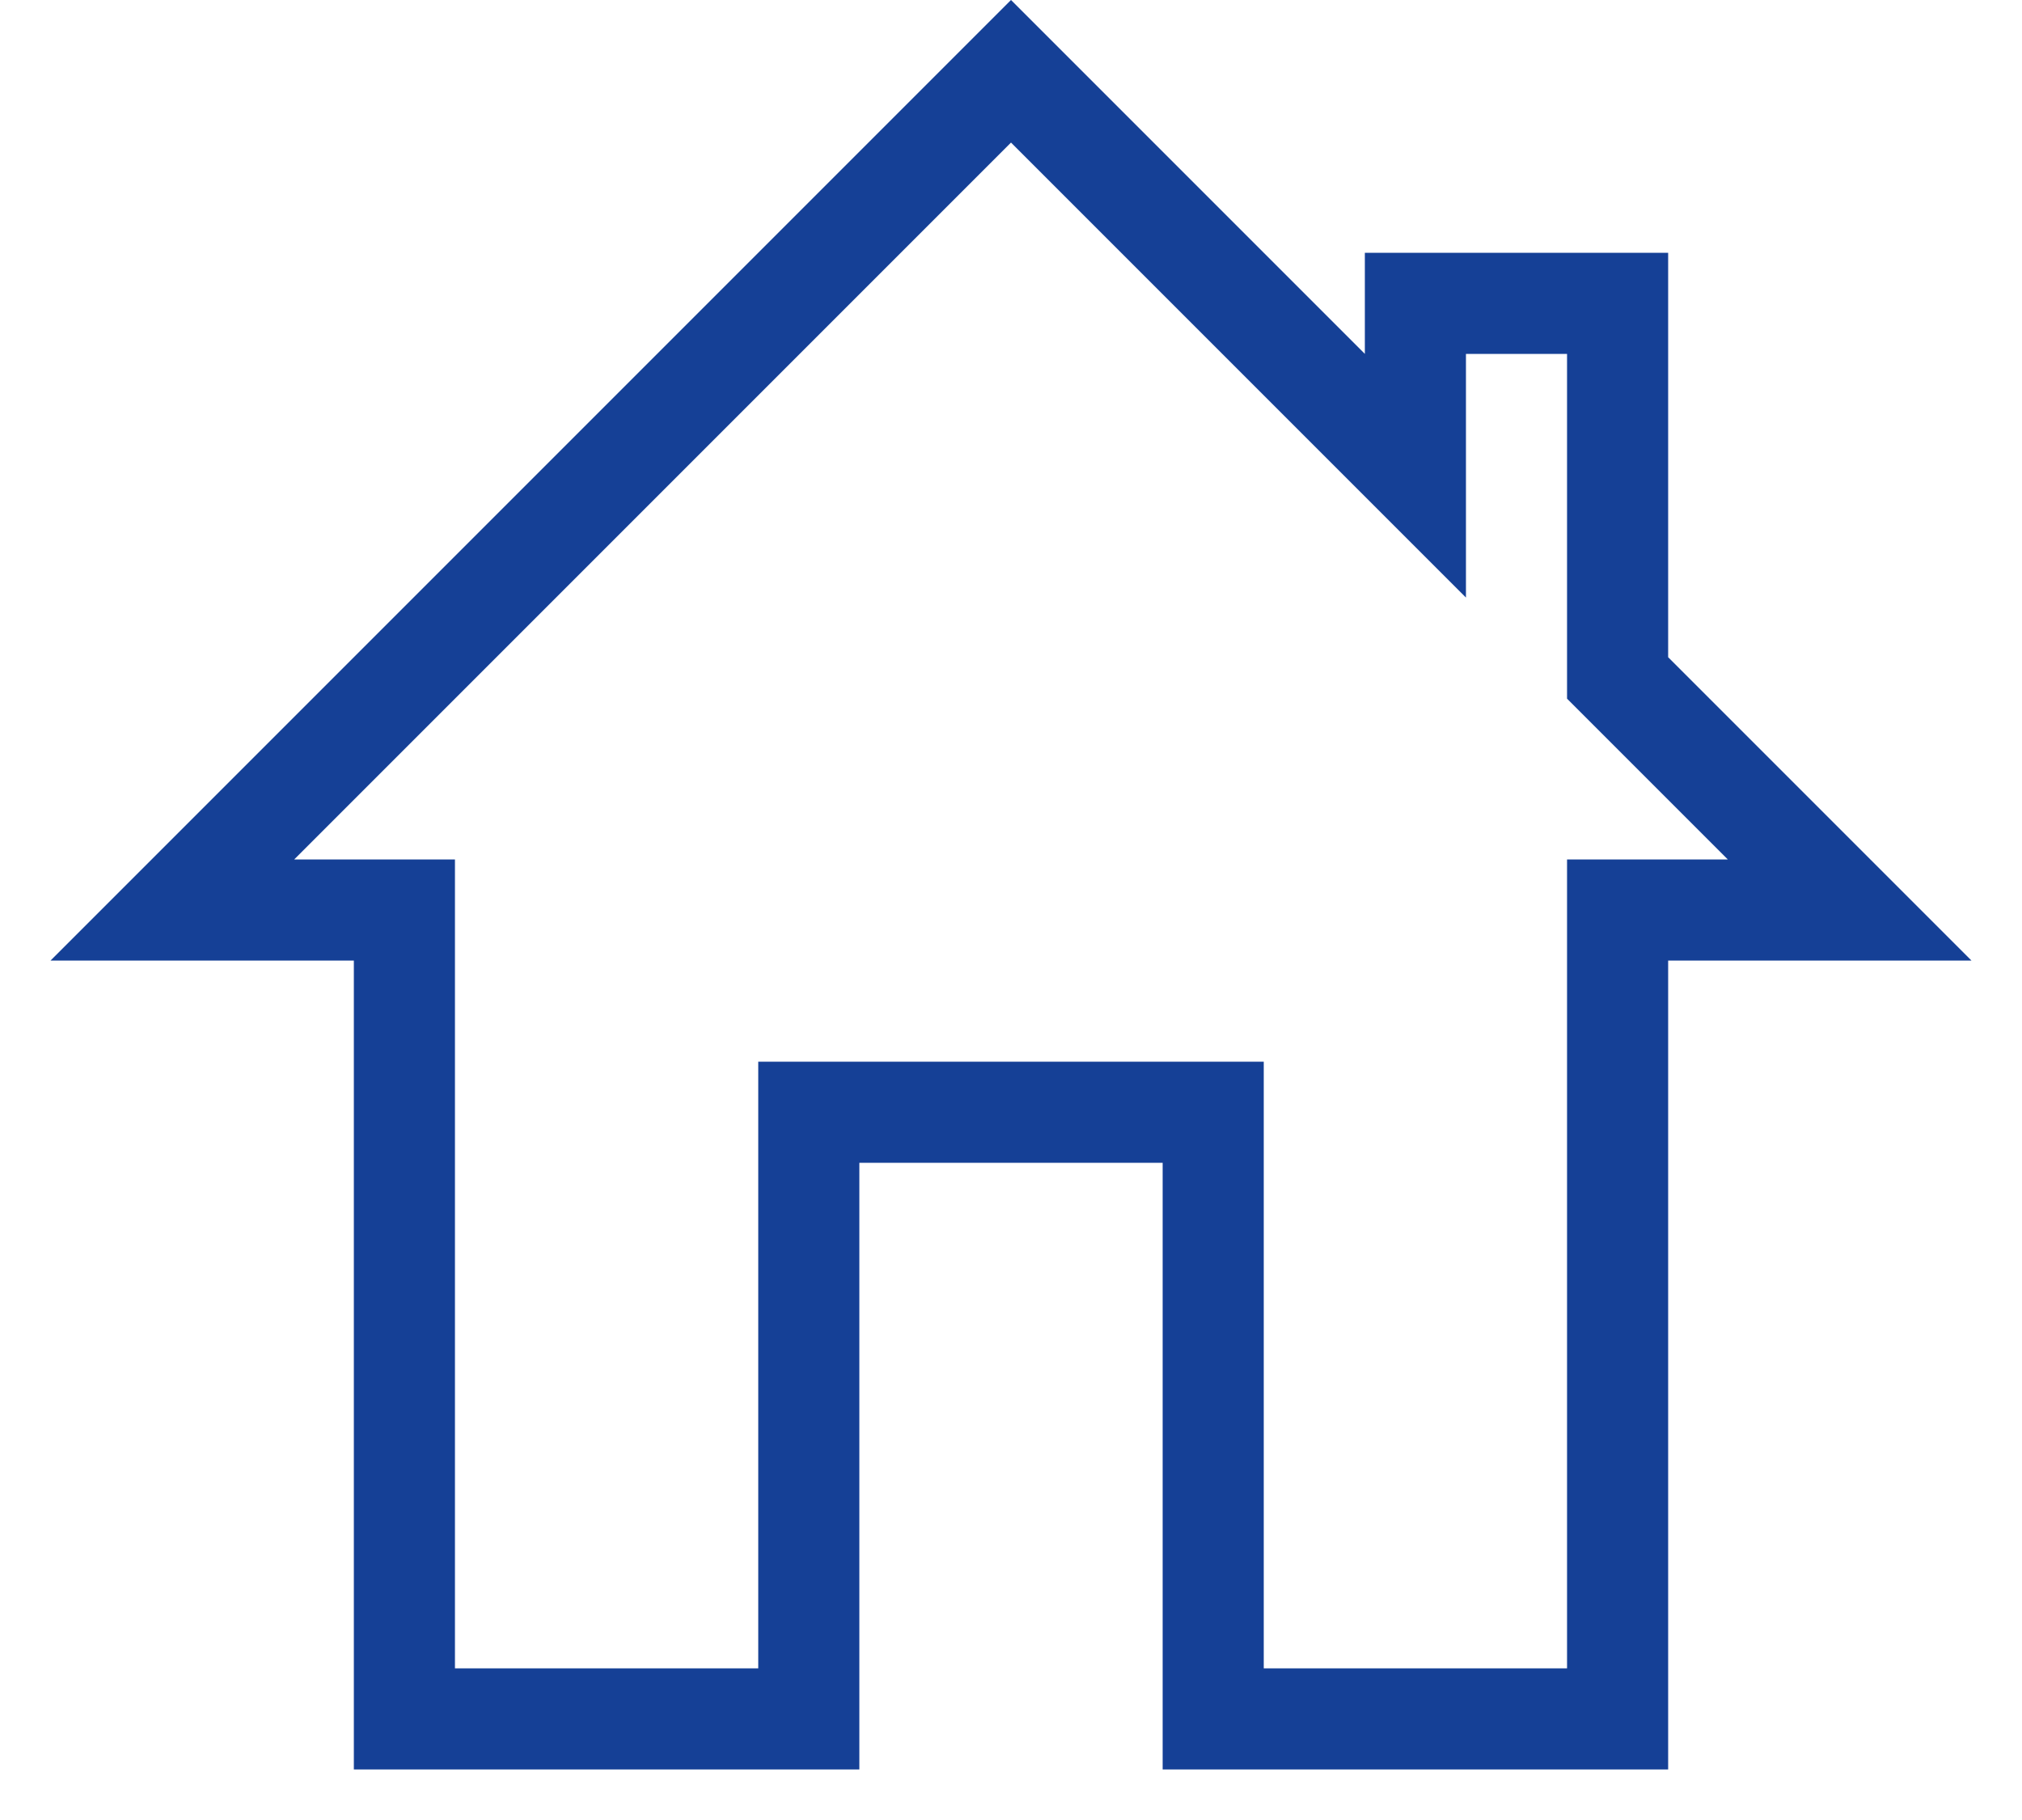 <svg width="20" height="18" viewBox="0 0 20 18" fill="none" xmlns="http://www.w3.org/2000/svg">
<path d="M14.5 5.91L10 1.41L2.91 8.5H4.5V16.5H7.5V10.5H12.5V16.5H15.5V8.5H17.09L15.5 6.91V3.5H14.5V5.91ZM0.5 9.5L10 0L13.5 3.5V2.5H16.5V6.5L19.5 9.5H16.5V17.5H11.5V11.5H8.5V17.5H3.5V9.5H0.5Z" fill="#154096"/>
</svg>
